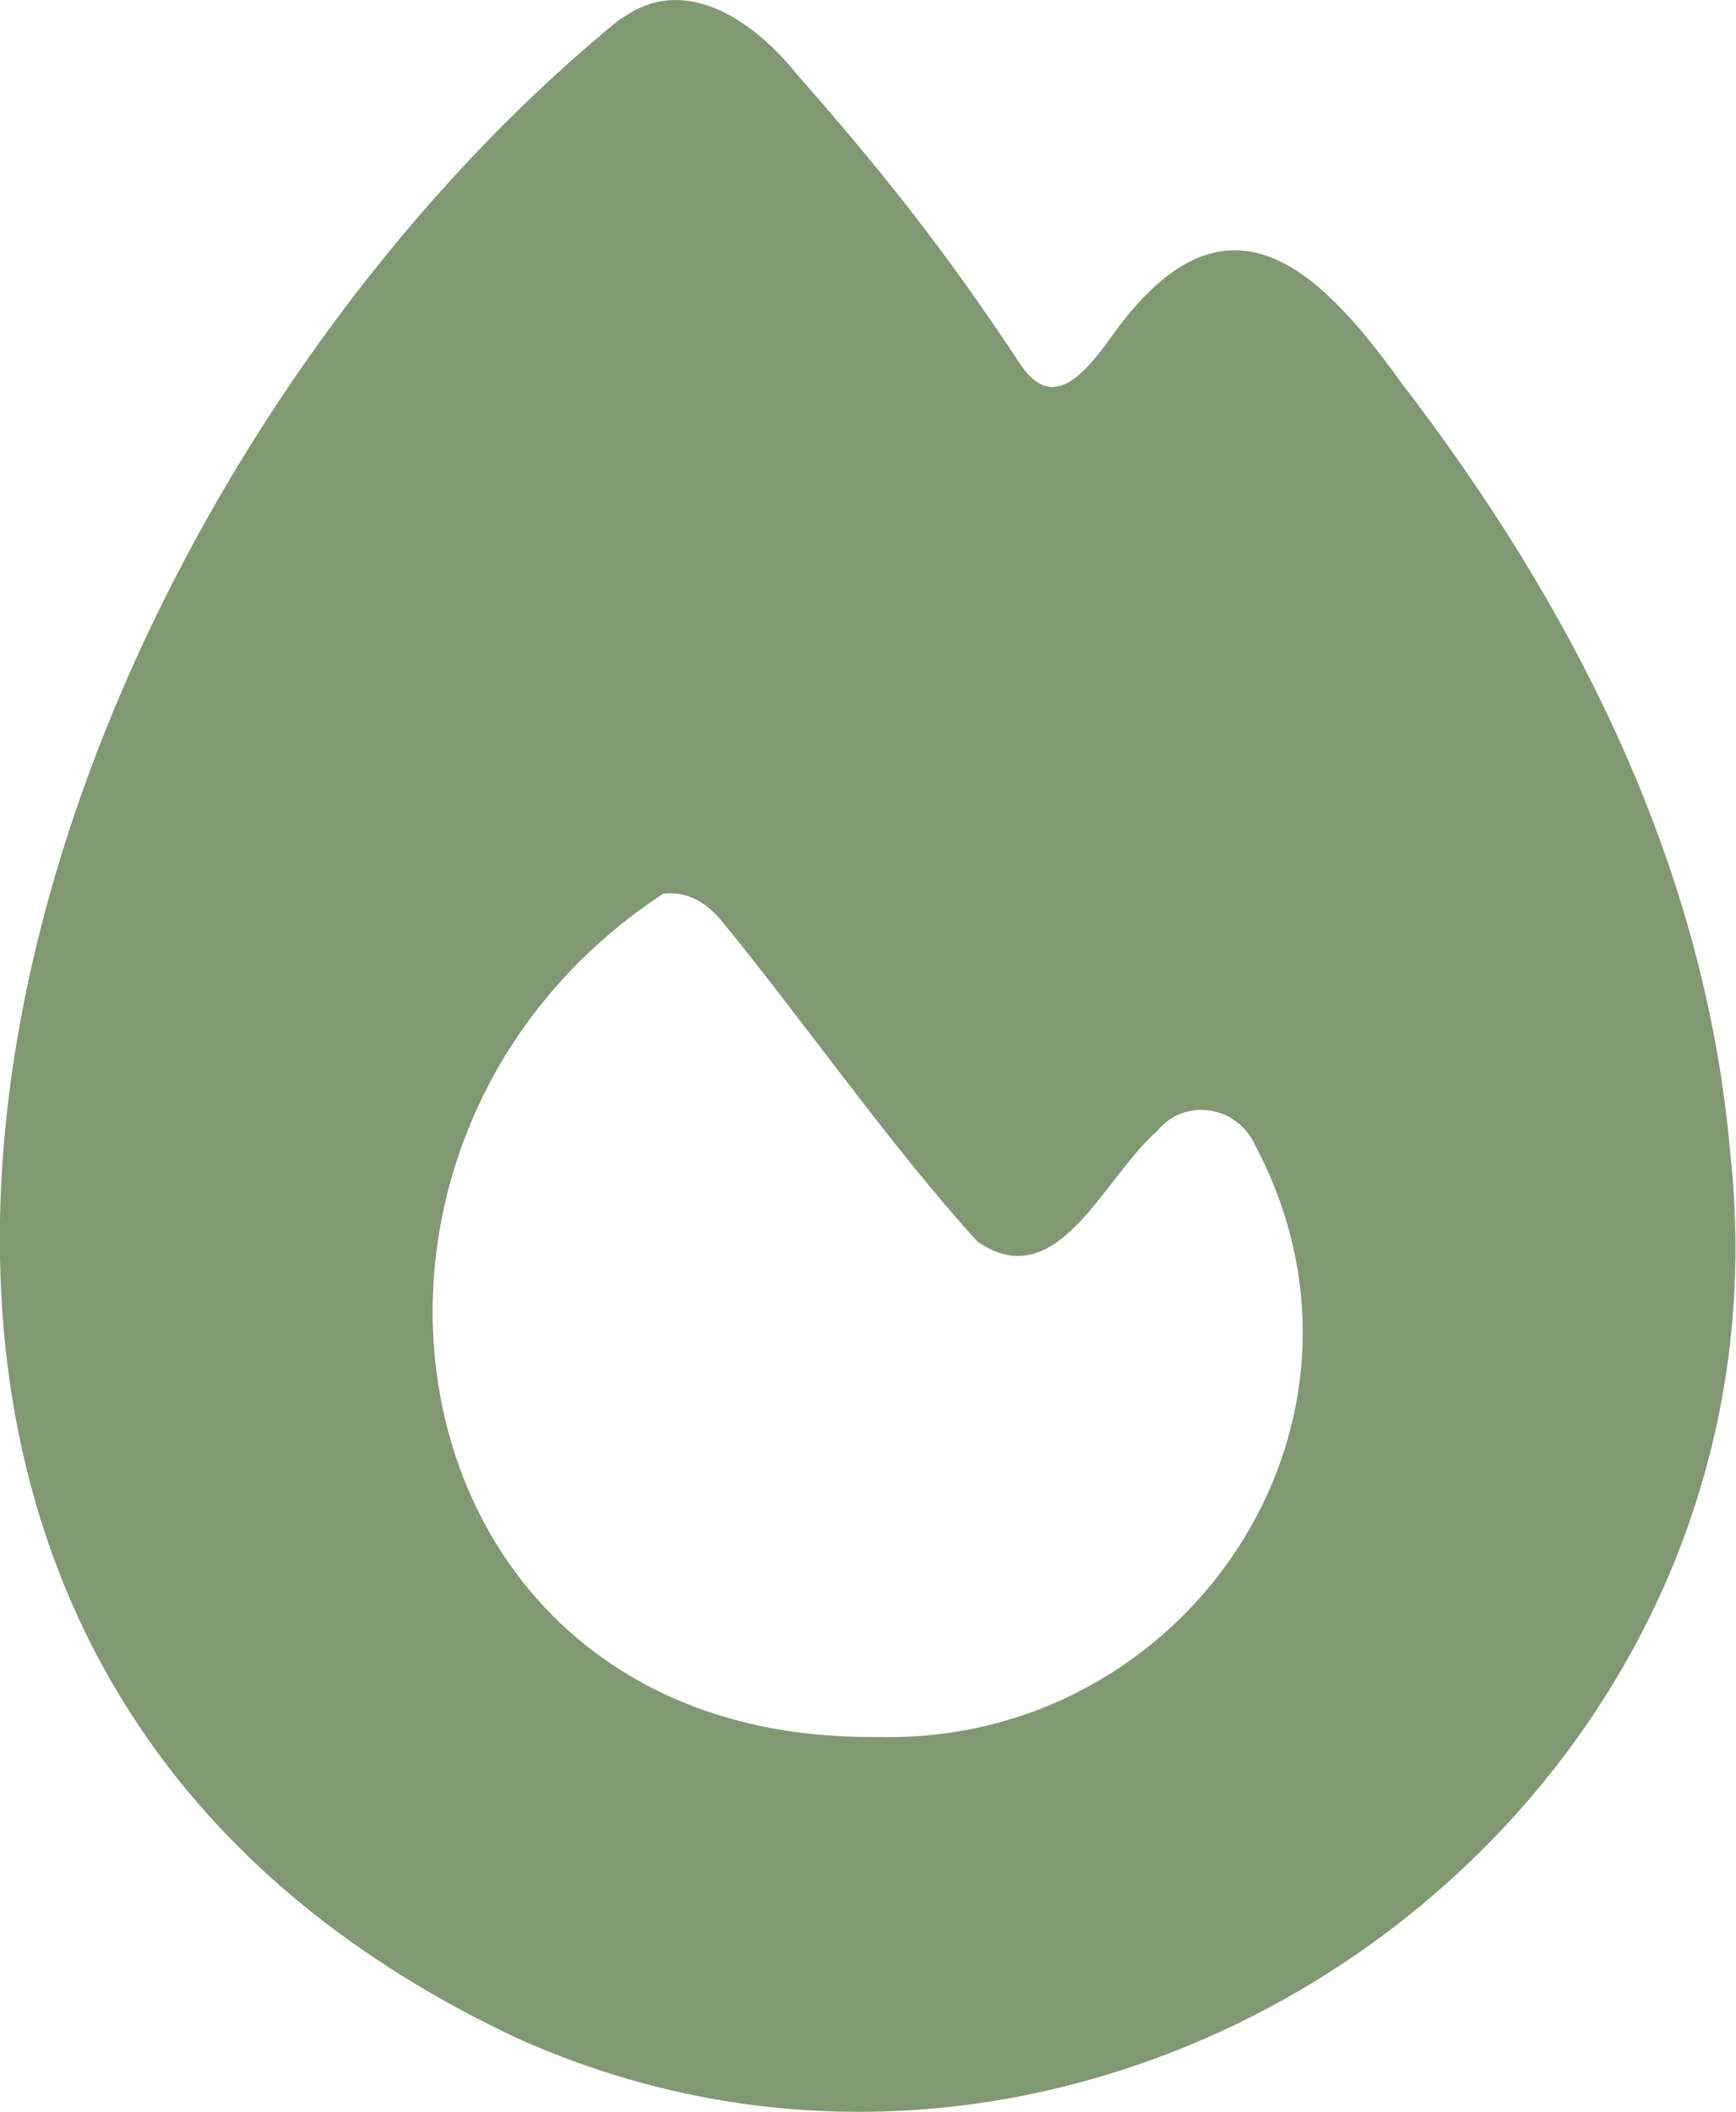 <?xml version="1.0" encoding="UTF-8"?>
<svg id="Layer_2" data-name="Layer 2" xmlns="http://www.w3.org/2000/svg" viewBox="0 0 25.66 31.21">
  <defs>
    <style>
      .cls-1 {
        fill: #809973;
      }
    </style>
  </defs>
  <g id="Layer_1-2" data-name="Layer 1">
    <path class="cls-1" d="M9.27.22c.92-.6,1.92.14,2.51.88,1.27,1.44,2.2,2.62,3.28,4.25.47.74.93.24,1.38-.39,1.63-2.28,2.98-1.11,4.26.68,2.5,3.25,4.49,7.07,4.87,11.35,1.11,9.79-9.18,17.07-17.93,13.13C-5.35,24.01.32,7.53,9.13.31l.14-.09ZM12.99,25.67c4.51.11,7.75-4.59,5.57-8.73-.27-.61-1.05-.72-1.45-.23-.8.69-1.48,2.46-2.66,1.64-1.24-1.35-2.7-3.43-3.8-4.76-.21-.25-.51-.43-.85-.38-5.57,3.66-4.13,12.44,3.03,12.46h.17Z"/>
  </g>
</svg>